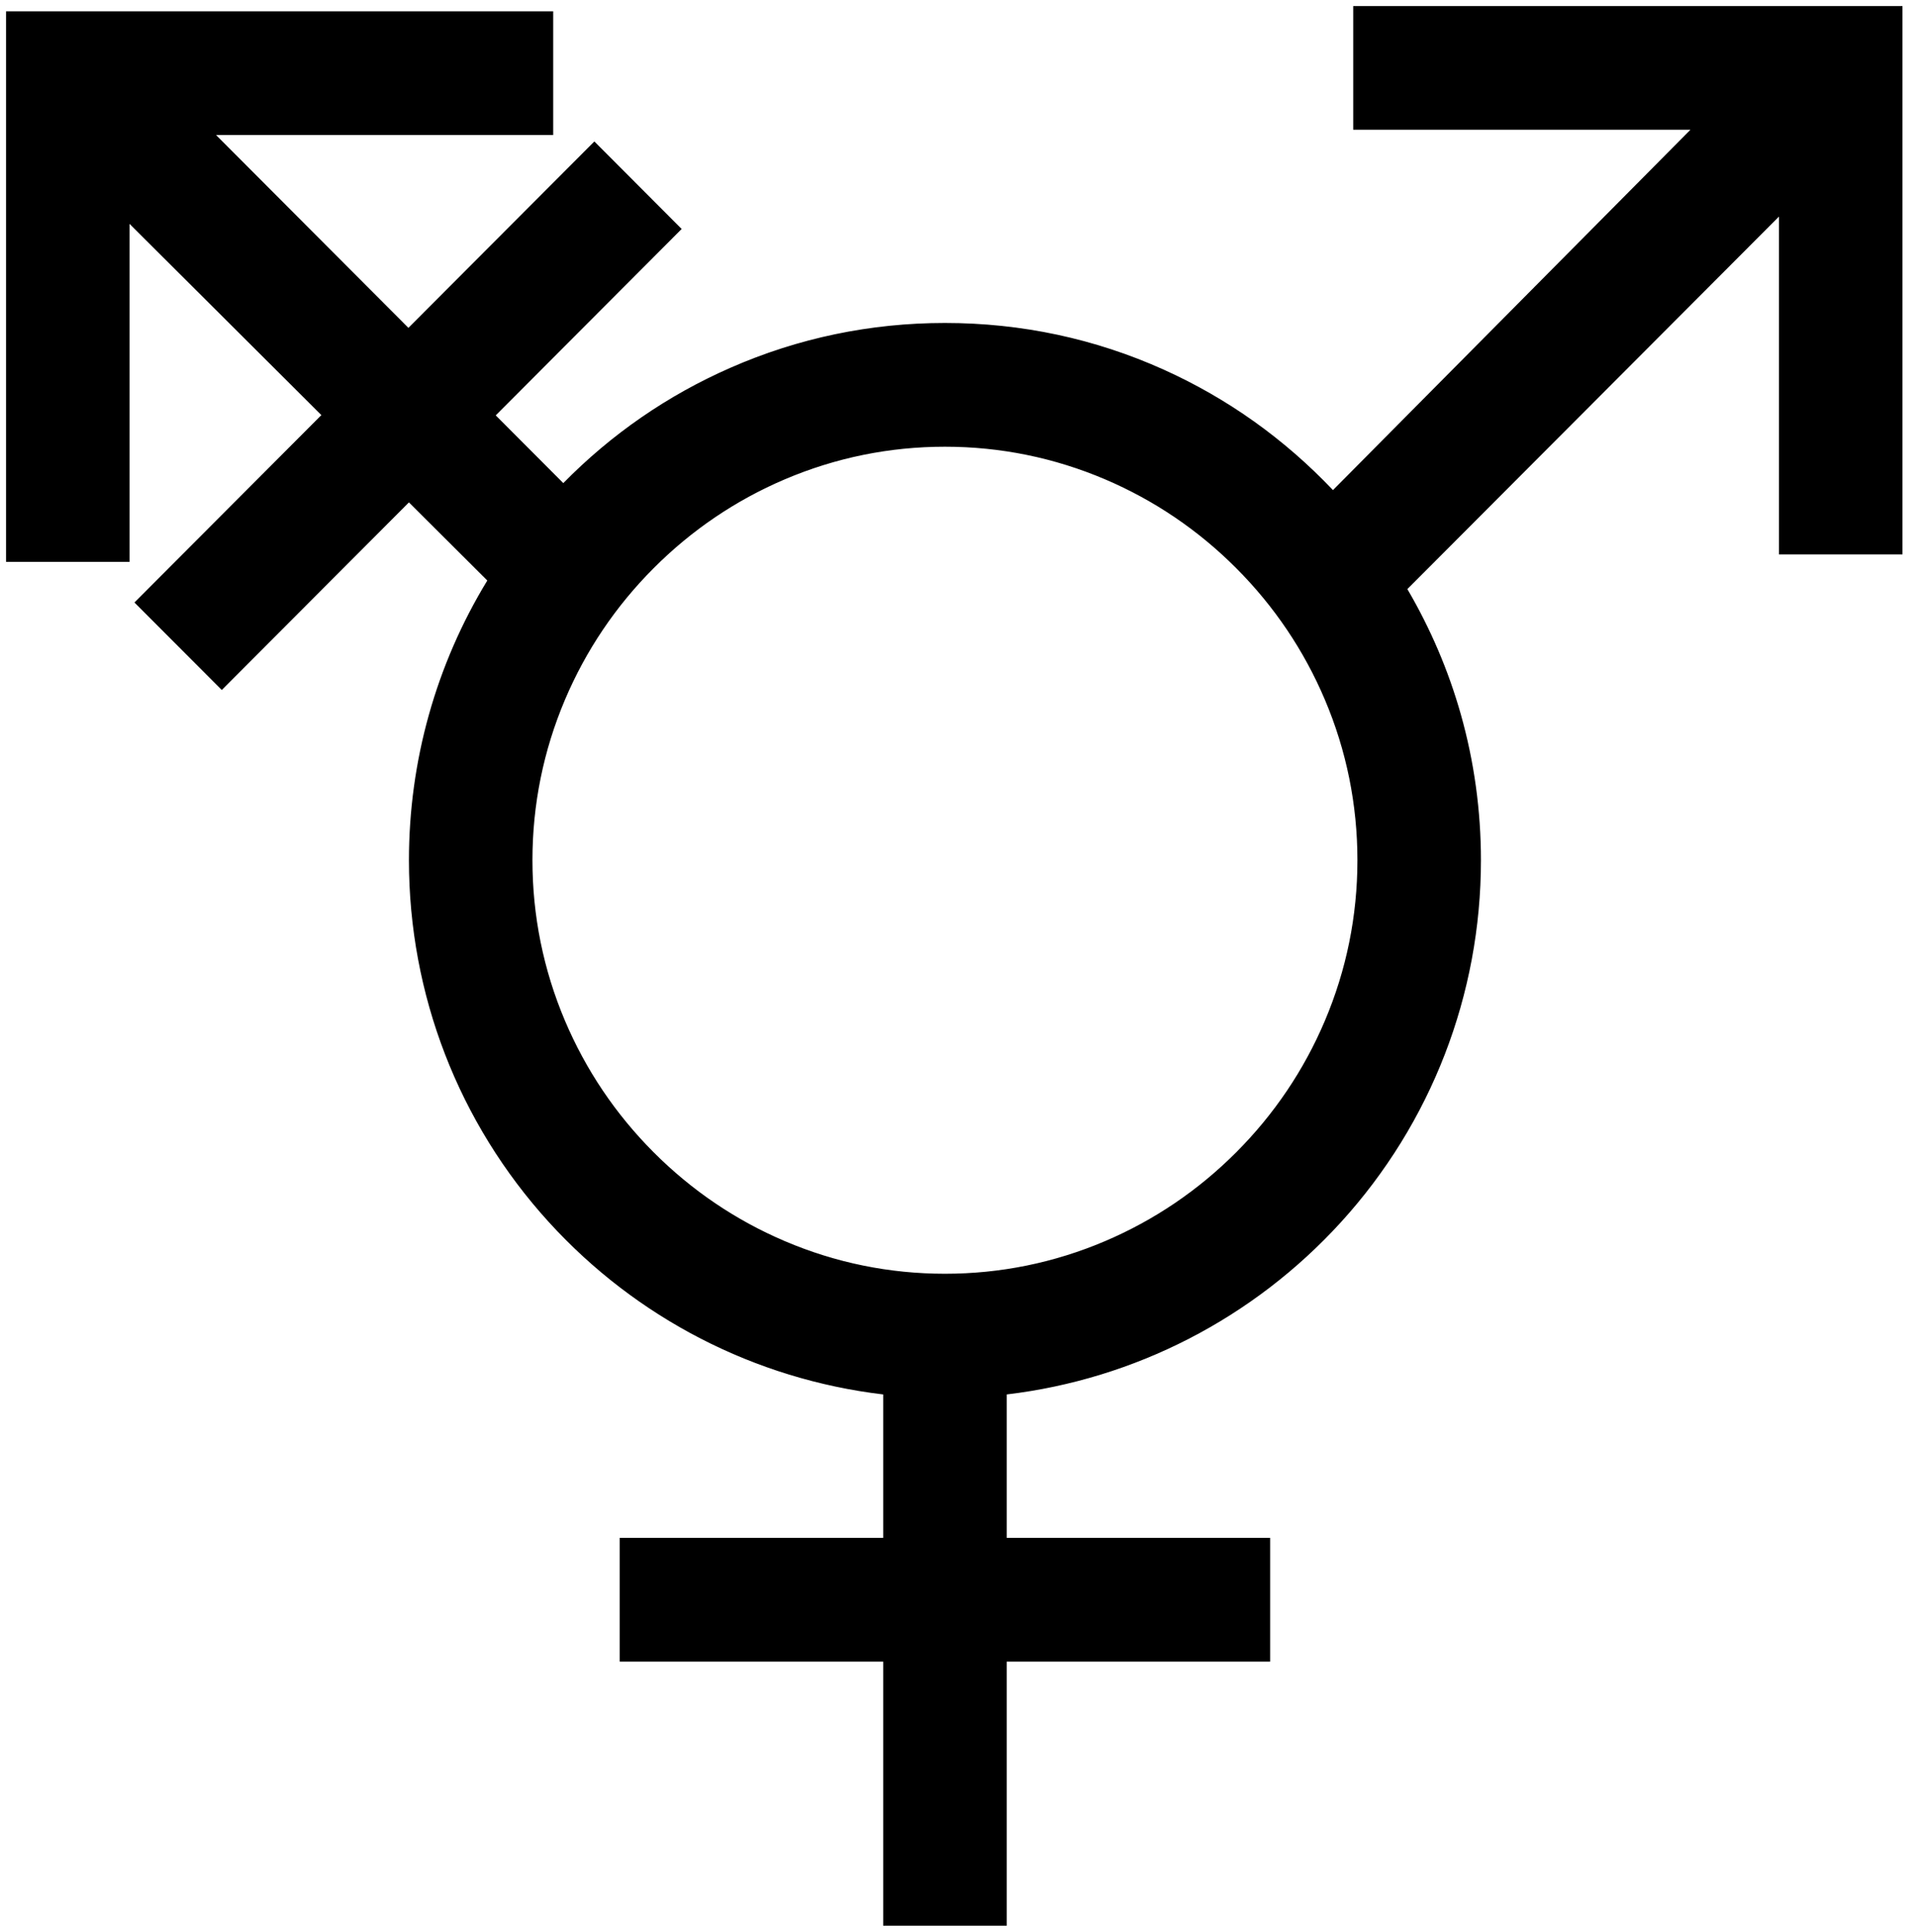 <?xml version="1.0" encoding="UTF-8"?>
<svg width="127px" height="128px" viewBox="0 0 127 128" version="1.1" xmlns="http://www.w3.org/2000/svg" xmlns:xlink="http://www.w3.org/1999/xlink">
    <!-- Generator: Sketch 63.1 (92452) - https://sketch.com -->
    <title>Group</title>
    <desc>Created with Sketch.</desc>
    <g id="Page-1" stroke="none" stroke-width="1" fill="none" fill-rule="evenodd">
        <g id="Gruppe-527" transform="translate(-47, -43)" fill="#000000" fill-rule="nonzero">
            <g id="Group" transform="translate(47, 43)">
                <g id="Shape">
                    <path d="M66.393,127.3 L66.093,127.3 L59.11,127.3 L58.81,127.3 L58.81,127 L58.81,109.8 L41.656,109.8 L41.356,109.8 L41.356,109.5 L41.356,102.5 L41.356,102.2 L41.656,102.2 L58.81,102.2 L58.81,92.13 C50.274,91.181 42.39,87.155 36.582,80.775 C30.656,74.265 27.392,65.821 27.392,57 C27.392,50.411 29.214,43.993 32.663,38.421 L27.09,32.864 L14.904,45.082 L14.692,45.295 L14.479,45.082 L9.542,40.133 L9.331,39.921 L9.542,39.71 L21.715,27.505 L8.282,14.111 L8.282,36.628 L8.282,36.928 L7.982,36.928 L1,36.928 L0.7,36.928 L0.7,36.628 L0.7,1.348 L0.7,1.048 L1,1.048 L36.049,1.048 L36.349,1.048 L36.349,1.348 L36.349,8.348 L36.349,8.648 L36.049,8.648 L13.592,8.648 L27.057,22.148 L39.164,10.01 L39.376,9.797 L39.588,10.01 L44.525,14.96 L44.736,15.172 L44.525,15.384 L32.418,27.523 L37.321,32.438 C40.53,29.117 44.289,26.497 48.499,24.648 C52.955,22.692 57.699,21.7 62.601,21.7 C67.626,21.7 72.466,22.733 76.985,24.771 C81.254,26.697 85.06,29.432 88.302,32.906 L112.709,8.3 L90.249,8.3 L89.949,8.3 L89.949,8 L89.949,1 L89.949,0.7 L90.249,0.7 L125.438,0.7 L125.738,0.7 L125.738,1 L125.738,36.14 L125.738,36.44 L125.438,36.44 L118.456,36.44 L118.156,36.44 L118.156,36.14 L118.156,13.625 L92.861,38.987 C94.438,41.638 95.659,44.473 96.49,47.416 C97.366,50.517 97.811,53.742 97.811,57 C97.811,65.821 94.547,74.265 88.621,80.775 C82.813,87.155 74.928,91.181 66.393,92.13 L66.393,102.2 L83.547,102.2 L83.847,102.2 L83.847,102.5 L83.847,109.5 L83.847,109.8 L83.547,109.8 L66.393,109.8 L66.393,127 L66.393,127.3 Z M62.601,29.3 C58.889,29.3 55.28,30.035 51.875,31.485 C48.588,32.885 45.633,34.888 43.09,37.437 C40.548,39.986 38.551,42.949 37.154,46.245 C35.708,49.659 34.974,53.277 34.974,57 C34.974,60.723 35.708,64.341 37.154,67.755 C38.551,71.05 40.548,74.014 43.09,76.563 C45.633,79.112 48.588,81.114 51.875,82.514 C55.28,83.964 58.889,84.7 62.601,84.7 C66.314,84.7 69.923,83.964 73.328,82.514 C76.615,81.114 79.57,79.112 82.113,76.563 C84.655,74.014 86.652,71.05 88.049,67.755 C89.495,64.341 90.228,60.723 90.228,57 C90.228,53.277 89.495,49.659 88.049,46.245 C86.652,42.949 84.655,39.986 82.113,37.437 C79.57,34.888 76.615,32.885 73.328,31.485 C69.923,30.035 66.314,29.3 62.601,29.3 Z"></path>
                    <path d="M66.093,127 L66.093,109.5 L83.547,109.5 L83.547,102.5 L66.093,102.5 L66.093,91.86 C83.687,90.04 97.511,75.201 97.511,57 C97.511,50.42 95.695,44.26 92.483,38.94 L118.456,12.9 L118.456,36.14 L125.438,36.14 L125.438,1 L90.249,1 L90.249,8 L113.429,8 L88.295,33.34 C81.871,26.34 72.795,22 62.601,22 C52.659,22 43.684,26.173 37.325,32.867 L31.994,27.523 L44.313,15.172 L39.376,10.222 L27.057,22.573 L12.869,8.348 L36.049,8.348 L36.049,1.348 L1,1.348 L1,36.628 L7.982,36.628 L7.982,13.389 L22.139,27.504 L9.754,39.921 L14.692,44.87 L27.09,32.44 L33.044,38.377 C29.653,43.772 27.692,50.157 27.692,57 C27.692,75.201 41.516,90.04 59.11,91.86 L59.11,102.5 L41.656,102.5 L41.656,109.5 L59.11,109.5 L59.11,127 L66.093,127 M62.601,29 C77.962,29 90.528,41.6 90.528,57 C90.528,72.4 77.962,85 62.601,85 C47.241,85 34.674,72.4 34.674,57 C34.674,41.6 47.241,29 62.601,29 M66.693,127.6 L66.093,127.6 L59.11,127.6 L58.51,127.6 L58.51,127 L58.51,110.1 L41.656,110.1 L41.056,110.1 L41.056,109.5 L41.056,102.5 L41.056,101.9 L41.656,101.9 L58.51,101.9 L58.51,92.397 C50.005,91.386 42.156,87.344 36.36,80.977 C30.383,74.411 27.092,65.896 27.092,57 C27.092,50.435 28.886,44.038 32.283,38.466 L27.091,33.289 L15.117,45.294 L14.692,45.72 L14.267,45.294 L9.33,40.345 L8.907,39.921 L9.329,39.498 L21.291,27.505 L8.582,14.834 L8.582,36.628 L8.582,37.228 L7.982,37.228 L1,37.228 L0.4,37.228 L0.4,36.628 L0.4,1.348 L0.4,0.748 L1,0.748 L36.049,0.748 L36.649,0.748 L36.649,1.348 L36.649,8.348 L36.649,8.949 L36.049,8.949 L14.315,8.949 L27.057,21.724 L38.951,9.799 L39.376,9.373 L39.801,9.799 L44.737,14.749 L45.16,15.172 L44.737,15.596 L32.842,27.523 L37.318,32.011 C40.507,28.765 44.225,26.197 48.378,24.374 C52.872,22.4 57.658,21.4 62.601,21.4 C67.669,21.4 72.55,22.442 77.108,24.498 C81.32,26.397 85.085,29.079 88.308,32.474 L111.989,8.6 L90.249,8.6 L89.649,8.6 L89.649,8 L89.649,1 L89.649,0.4 L90.249,0.4 L125.438,0.4 L126.038,0.4 L126.038,1 L126.038,36.14 L126.038,36.74 L125.438,36.74 L118.456,36.74 L117.856,36.74 L117.856,36.14 L117.856,14.351 L93.237,39.034 C94.77,41.65 95.961,44.44 96.779,47.334 C97.663,50.462 98.111,53.714 98.111,57 C98.111,65.896 94.819,74.411 88.843,80.977 C83.046,87.344 75.198,91.386 66.693,92.397 L66.693,101.9 L83.547,101.9 L84.147,101.9 L84.147,102.5 L84.147,109.5 L84.147,110.1 L83.547,110.1 L66.693,110.1 L66.693,127 L66.693,127.6 Z M62.601,29.6 C58.929,29.6 55.36,30.327 51.993,31.761 C48.741,33.146 45.818,35.127 43.303,37.649 C40.787,40.17 38.812,43.102 37.43,46.362 C36,49.738 35.274,53.317 35.274,57 C35.274,60.682 36,64.261 37.43,67.638 C38.812,70.898 40.787,73.829 43.303,76.351 C45.818,78.873 48.741,80.853 51.993,82.238 C55.36,83.673 58.929,84.4 62.601,84.4 C66.274,84.4 69.843,83.673 73.21,82.238 C76.461,80.853 79.385,78.873 81.9,76.351 C84.415,73.829 86.391,70.898 87.772,67.638 C89.203,64.261 89.928,60.682 89.928,57 C89.928,53.317 89.203,49.738 87.772,46.362 C86.391,43.102 84.415,40.17 81.9,37.649 C79.385,35.127 76.461,33.146 73.21,31.761 C69.843,30.327 66.274,29.6 62.601,29.6 Z"></path>
                </g>
            </g>
        </g>
    </g>
</svg>